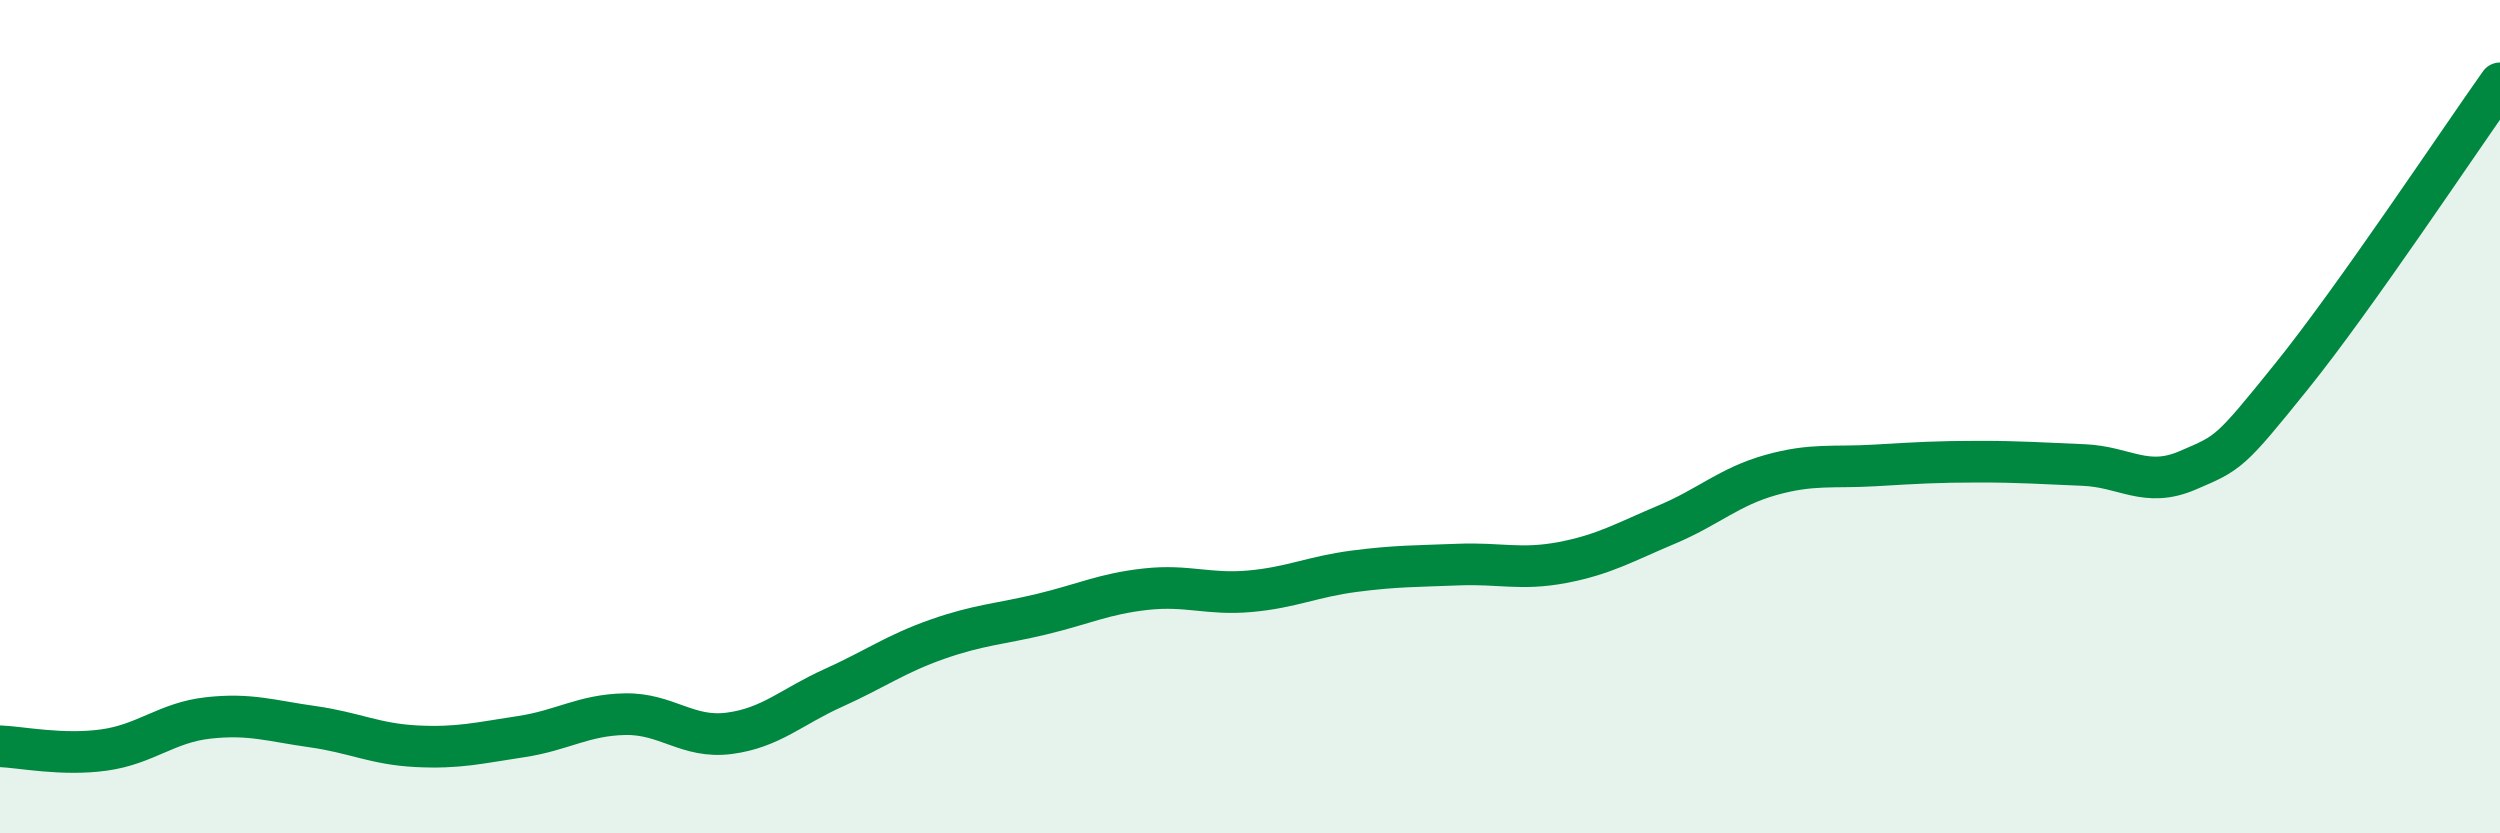 
    <svg width="60" height="20" viewBox="0 0 60 20" xmlns="http://www.w3.org/2000/svg">
      <path
        d="M 0,17.91 C 0.5,17.93 1.5,18.14 2.5,18 C 3.5,17.86 4,17.34 5,17.23 C 6,17.12 6.5,17.3 7.5,17.44 C 8.5,17.58 9,17.86 10,17.91 C 11,17.96 11.5,17.83 12.5,17.68 C 13.5,17.53 14,17.16 15,17.14 C 16,17.12 16.5,17.73 17.5,17.6 C 18.5,17.47 19,16.96 20,16.51 C 21,16.06 21.5,15.69 22.5,15.34 C 23.5,14.99 24,14.98 25,14.74 C 26,14.5 26.5,14.25 27.5,14.14 C 28.5,14.03 29,14.28 30,14.19 C 31,14.1 31.5,13.84 32.5,13.71 C 33.5,13.58 34,13.59 35,13.55 C 36,13.51 36.5,13.69 37.5,13.5 C 38.5,13.31 39,13.01 40,12.59 C 41,12.17 41.5,11.68 42.5,11.4 C 43.5,11.12 44,11.23 45,11.17 C 46,11.11 46.5,11.08 47.5,11.08 C 48.5,11.08 49,11.12 50,11.16 C 51,11.2 51.5,11.72 52.5,11.29 C 53.5,10.86 53.5,10.89 55,9.03 C 56.5,7.17 59,3.41 60,2L60 20L0 20Z"
        fill="#008740"
        opacity="0.1"
        stroke-linecap="round"
        stroke-linejoin="round"
      />
      <path
        d="M 0,17.91 C 0.5,17.93 1.5,18.14 2.5,18 C 3.5,17.86 4,17.34 5,17.23 C 6,17.12 6.5,17.3 7.5,17.44 C 8.5,17.58 9,17.86 10,17.91 C 11,17.96 11.5,17.83 12.5,17.68 C 13.5,17.53 14,17.16 15,17.14 C 16,17.12 16.5,17.73 17.5,17.6 C 18.5,17.47 19,16.96 20,16.51 C 21,16.06 21.5,15.69 22.5,15.34 C 23.5,14.99 24,14.98 25,14.74 C 26,14.5 26.5,14.25 27.5,14.14 C 28.5,14.03 29,14.28 30,14.19 C 31,14.1 31.5,13.84 32.5,13.71 C 33.5,13.58 34,13.59 35,13.55 C 36,13.51 36.5,13.69 37.5,13.5 C 38.5,13.31 39,13.01 40,12.59 C 41,12.17 41.5,11.68 42.5,11.4 C 43.5,11.12 44,11.23 45,11.17 C 46,11.11 46.5,11.08 47.5,11.08 C 48.5,11.08 49,11.12 50,11.16 C 51,11.2 51.5,11.72 52.5,11.29 C 53.5,10.86 53.5,10.89 55,9.03 C 56.5,7.17 59,3.41 60,2"
        stroke="#008740"
        stroke-width="1"
        fill="none"
        stroke-linecap="round"
        stroke-linejoin="round"
      />
    </svg>
  
